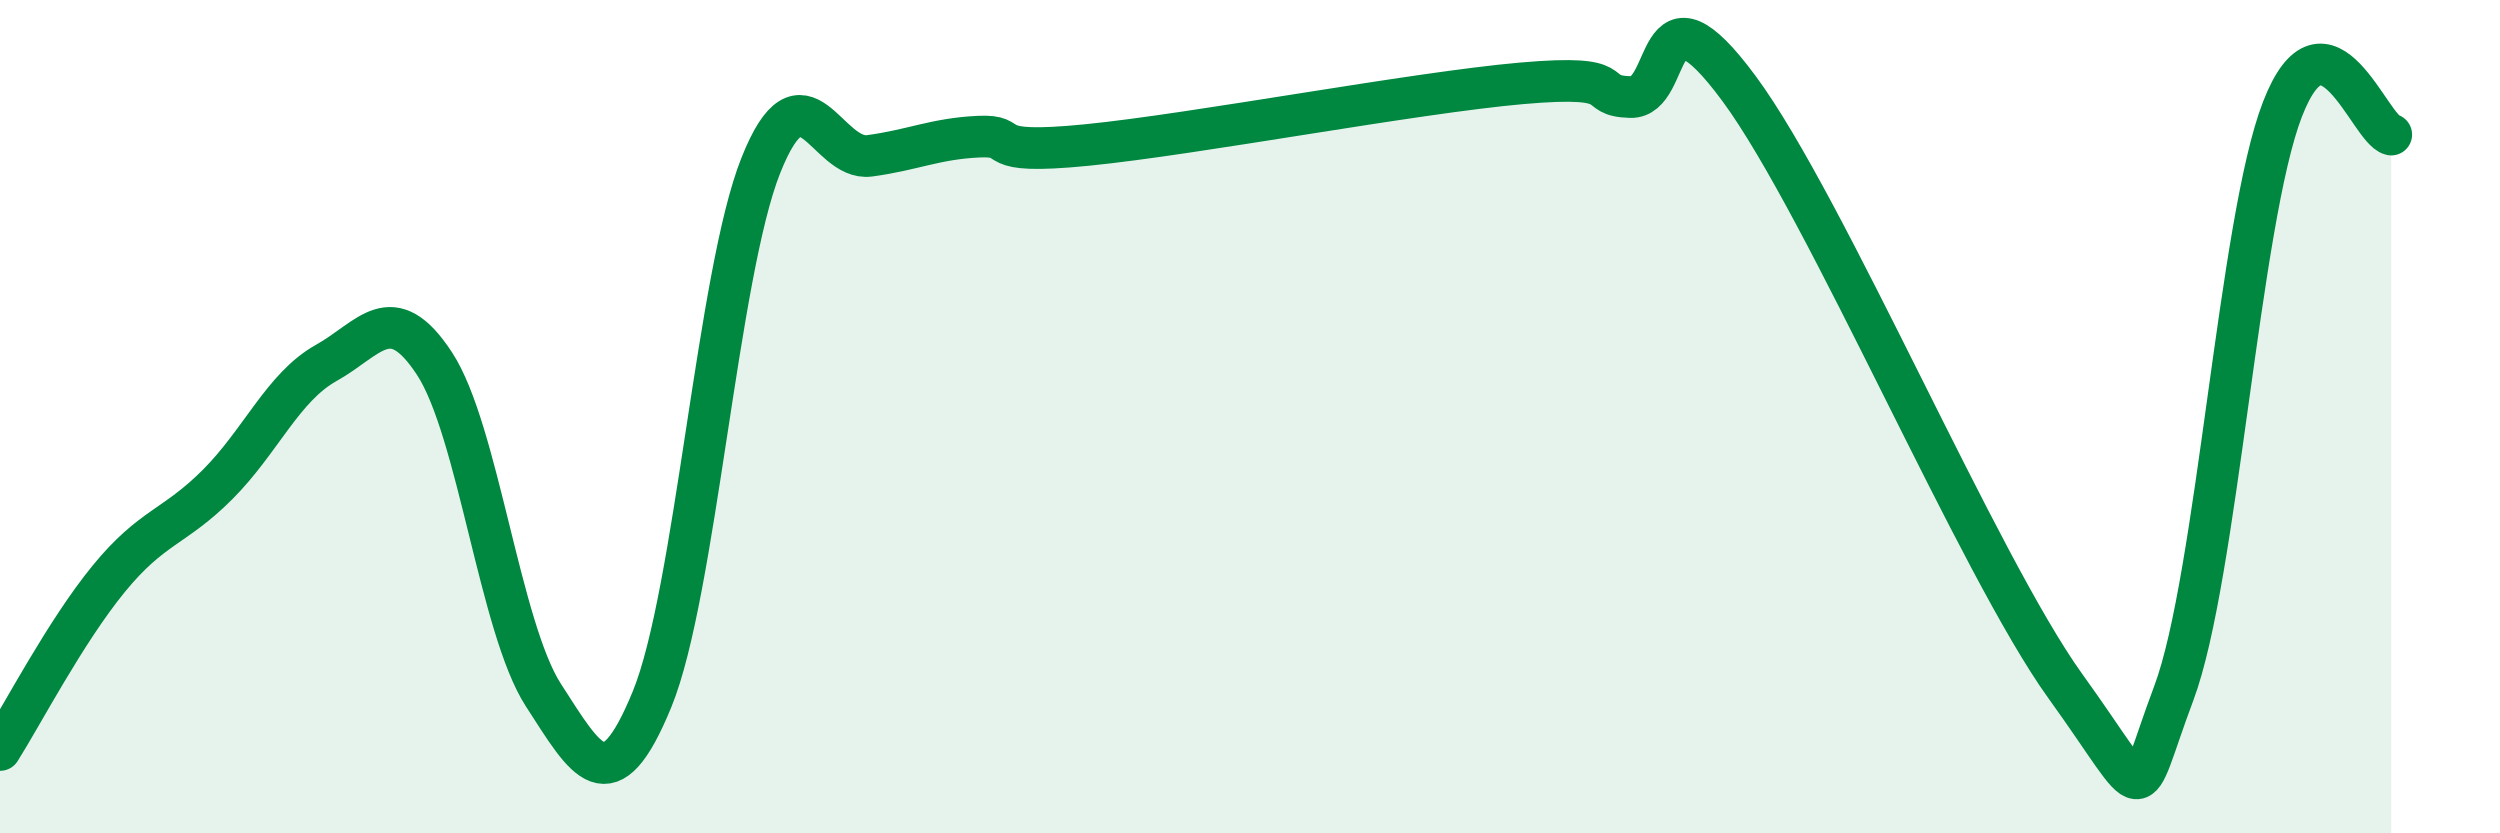 
    <svg width="60" height="20" viewBox="0 0 60 20" xmlns="http://www.w3.org/2000/svg">
      <path
        d="M 0,18 C 0.52,17.18 1.57,15.16 2.61,13.89 C 3.65,12.62 4.18,12.67 5.22,11.63 C 6.26,10.59 6.79,9.29 7.83,8.71 C 8.87,8.13 9.39,7.14 10.43,8.73 C 11.47,10.32 12,15.07 13.04,16.68 C 14.08,18.29 14.61,19.32 15.65,16.78 C 16.69,14.24 17.22,6.58 18.26,3.97 C 19.3,1.36 19.83,3.88 20.87,3.74 C 21.91,3.6 22.44,3.33 23.48,3.28 C 24.52,3.23 23.48,3.74 26.09,3.48 C 28.7,3.22 33.91,2.23 36.52,2 C 39.13,1.77 38.09,2.3 39.13,2.33 C 40.17,2.36 39.65,-0.7 41.74,2.13 C 43.83,4.96 47.48,13.57 49.57,16.47 C 51.66,19.37 51.13,19.41 52.17,16.64 C 53.21,13.87 53.74,5.3 54.78,2.62 C 55.82,-0.06 56.87,3.11 57.39,3.23L57.39 20L0 20Z"
        fill="#008740"
        opacity="0.1"
        stroke-linecap="round"
        stroke-linejoin="round"
      />
      <path
        d="M 0,18 C 0.52,17.18 1.57,15.16 2.61,13.89 C 3.65,12.62 4.18,12.67 5.22,11.63 C 6.26,10.59 6.79,9.29 7.83,8.71 C 8.87,8.13 9.39,7.14 10.43,8.73 C 11.47,10.32 12,15.07 13.04,16.68 C 14.08,18.29 14.61,19.32 15.65,16.78 C 16.69,14.24 17.22,6.58 18.26,3.97 C 19.3,1.36 19.83,3.88 20.87,3.74 C 21.91,3.6 22.44,3.33 23.48,3.28 C 24.52,3.23 23.48,3.74 26.09,3.48 C 28.7,3.22 33.91,2.23 36.52,2 C 39.13,1.77 38.09,2.3 39.13,2.33 C 40.17,2.36 39.65,-0.7 41.74,2.13 C 43.83,4.96 47.48,13.57 49.57,16.47 C 51.66,19.37 51.13,19.41 52.17,16.64 C 53.21,13.87 53.74,5.3 54.78,2.62 C 55.82,-0.06 56.87,3.11 57.39,3.23"
        stroke="#008740"
        stroke-width="1"
        fill="none"
        stroke-linecap="round"
        stroke-linejoin="round"
      />
    </svg>
  